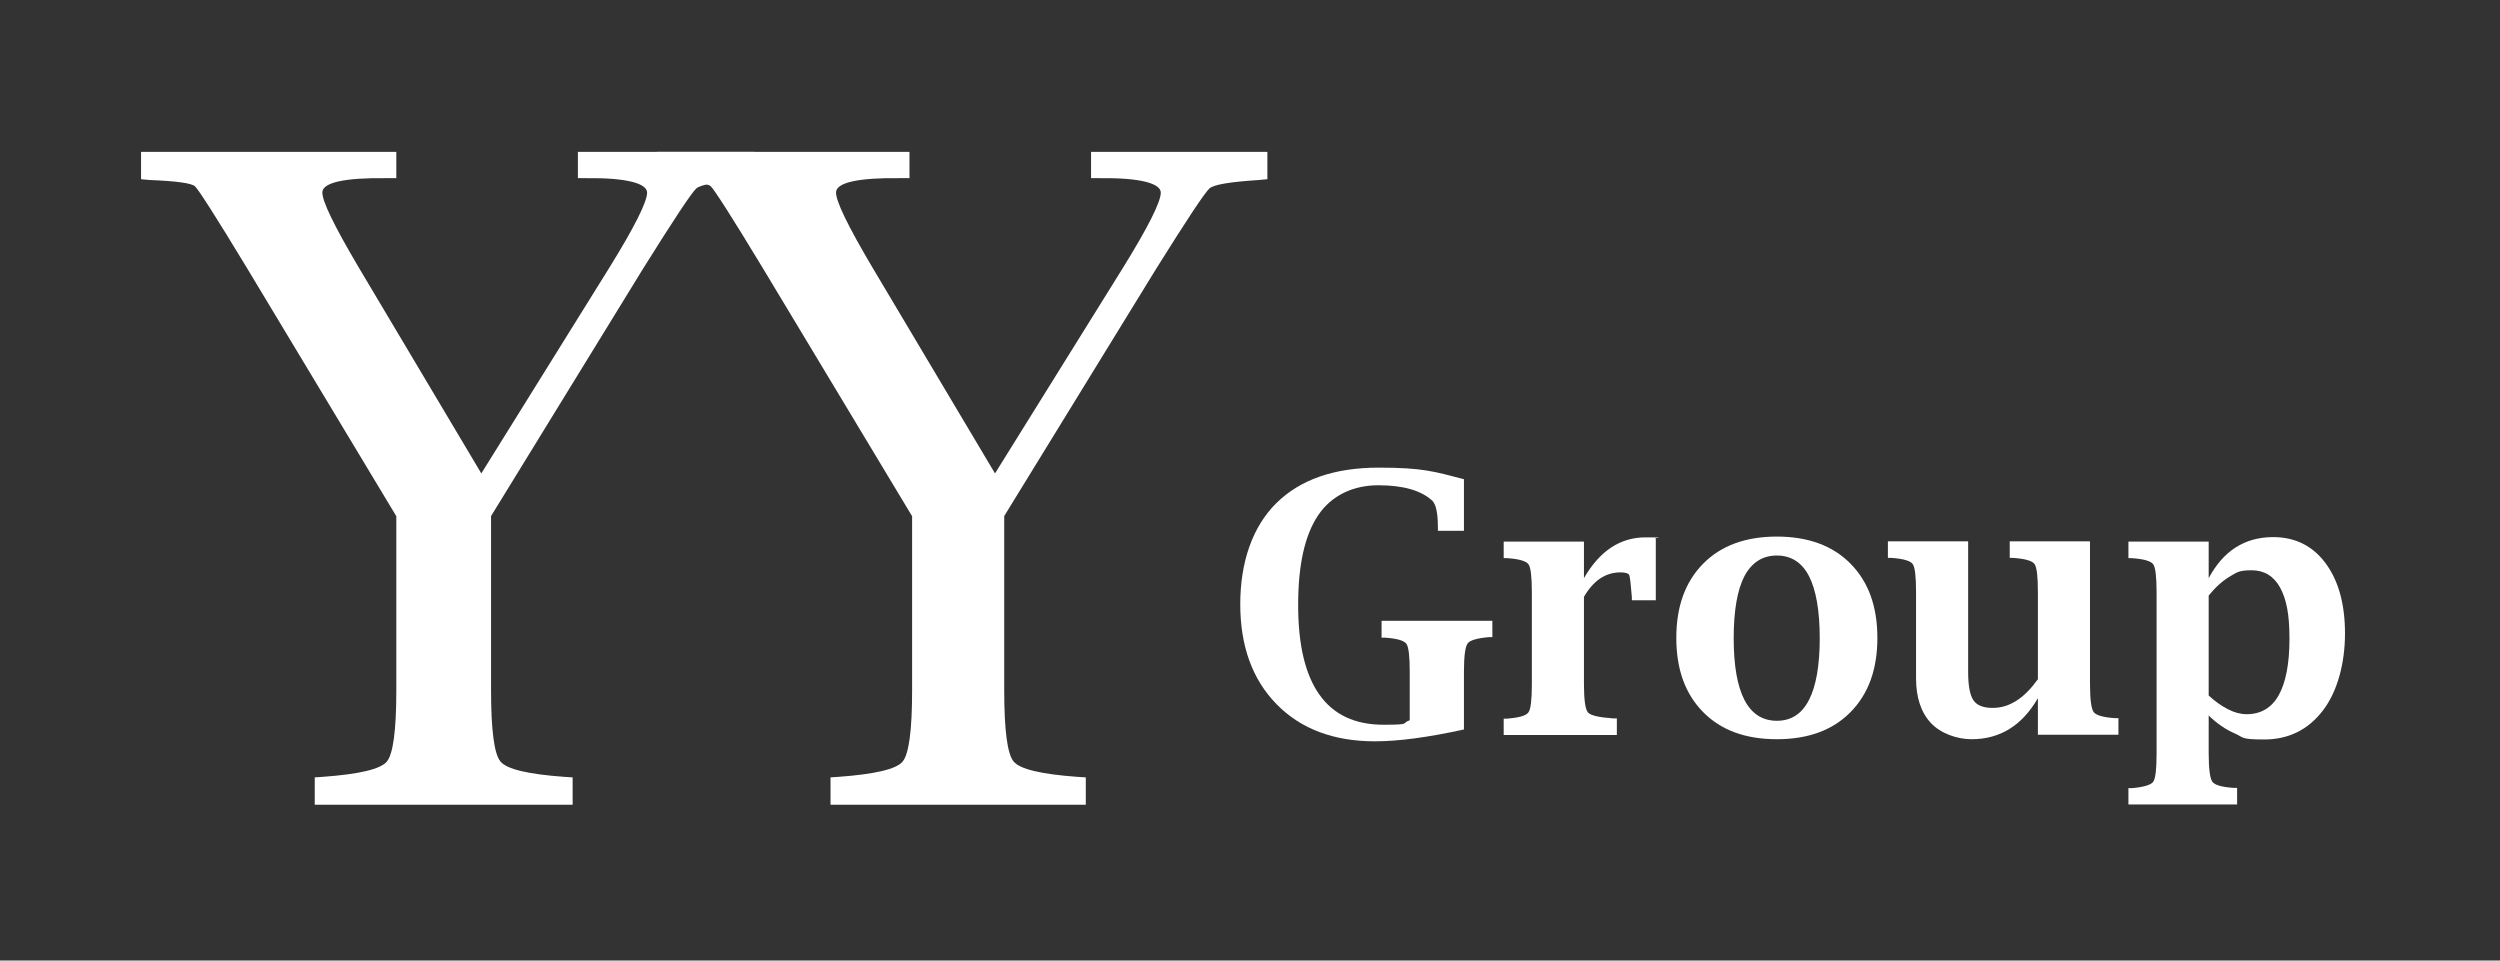 <?xml version="1.0" encoding="UTF-8"?>
<svg xmlns="http://www.w3.org/2000/svg" width="950" height="365" version="1.1" viewBox="0 0 950 365">
  <rect x="0" y="0" width="950" height="365" fill="#333333" stroke="none"/>
  <defs>
    <style>
      .cls-1 {
        fill: #fff;
      }
    </style>
  </defs>
  <!-- Generator: Adobe Illustrator 28.7.1, SVG Export Plug-In . SVG Version: 1.2.0 Build 142)  -->
  <g>
    <g id="Layer_1">
      <g>
        <g>
          <path class="cls-1" d="M556.3,277.2c-13.7,3-24.9,4.5-33.8,4.5-15.7,0-28.2-4.7-37.4-14.1-9.2-9.4-13.8-22.1-13.8-38s4.6-29.4,13.7-38.4c9.1-9,22.1-13.5,38.9-13.5s21.2,1.5,32.4,4.4v19.6h-9.9v-1.2c0-5.5-.7-8.9-2.2-10.3-4.3-3.9-11.1-5.8-20.5-5.8s-17.7,3.8-22.8,11.4-7.6,18.9-7.6,34.1,2.7,26.5,8.1,34.1c5.4,7.6,13.5,11.4,24.4,11.4s6.5-.6,9.9-1.7v-18.4c0-5.9-.4-9.5-1.3-10.7-.9-1.2-3.6-2-8.2-2.3h-1.2v-6.4h42.1v6.2h-1.3c-4.5.4-7.2,1.2-8.1,2.4-.9,1.2-1.4,4.8-1.4,10.7v22.3Z"/>
          <path class="cls-1" d="M601.9,226.7v33.1c0,6.1.5,9.7,1.5,10.9,1,1.2,4.2,1.9,9.7,2.3h1.3v6.3h-43v-6.2h1.3c4.5-.4,7.2-1.1,8.1-2.4.9-1.2,1.3-4.8,1.3-10.8v-34.7c0-6-.4-9.6-1.3-10.8-.9-1.2-3.6-2-8.1-2.3h-1.3v-6.3h30.5v13.9c6-10.4,13.8-15.5,23.4-15.5s2.3.2,3.9.5v23.4h-9.1v-1.2c-.4-5-.7-7.8-1-8.4-.3-.6-1.4-1-3.3-1-5.7,0-10.3,3.1-13.9,9.3Z"/>
          <path class="cls-1" d="M675.2,280.9c-11.9,0-21.2-3.4-28-10.3-6.8-6.9-10.2-16.2-10.2-28.2s3.4-21.3,10.2-28.2c6.8-6.9,16.2-10.3,28-10.3s21.2,3.4,28,10.3c6.8,6.9,10.2,16.2,10.2,28.2s-3.4,21.3-10.2,28.2c-6.8,6.9-16.1,10.3-28,10.3ZM675.2,273.9c5.4,0,9.5-2.6,12.2-7.9,2.7-5.2,4.1-13.1,4.1-23.5s-1.4-18.4-4.1-23.6c-2.7-5.2-6.8-7.8-12.2-7.8s-9.5,2.6-12.3,7.8c-2.7,5.2-4.1,13.1-4.1,23.6s1.4,18.3,4.1,23.5c2.7,5.2,6.8,7.9,12.3,7.9Z"/>
          <path class="cls-1" d="M774.4,279.2v-13.9c-3,5.2-6.6,9.1-10.8,11.7-4.2,2.6-9,3.9-14.4,3.9s-11.7-2.1-15.5-6.2c-3.8-4.1-5.6-9.8-5.6-17v-32.6c0-6-.4-9.6-1.3-10.8-.9-1.2-3.6-2-8.1-2.3h-1.3v-6.3h30.5v49.8c0,5.1.7,8.7,2,10.6,1.3,1.9,3.7,2.9,7.2,2.9s6.2-.9,9.1-2.7c2.9-1.8,5.6-4.6,8.2-8.2v-33c0-6-.4-9.6-1.3-10.8-.9-1.2-3.6-2-8.2-2.3h-1.2v-6.3h30.5v54.1c0,6,.5,9.6,1.4,10.8.9,1.2,3.6,2,8.1,2.3h1.3v6.3h-30.5Z"/>
          <path class="cls-1" d="M839.3,271.8v14.5c0,5.9.5,9.5,1.4,10.8.9,1.2,3.6,2,8.1,2.3h1.3v6.3h-41.3v-6.2h1.3c4.5-.4,7.2-1.2,8.1-2.4.9-1.2,1.3-4.8,1.3-10.8v-61.1c0-6-.4-9.6-1.3-10.8-.9-1.2-3.6-2-8.1-2.3h-1.3v-6.3h30.5v13.9c2.8-5.2,6.2-9.1,10.3-11.7,4.1-2.6,8.8-3.9,14.2-3.9,8.3,0,15,3.3,19.9,9.9,4.9,6.6,7.4,15.5,7.4,26.7s-2.8,22-8.4,29.3c-5.6,7.3-13,11-22.3,11s-7.7-.8-11.2-2.3c-3.5-1.5-6.8-3.8-9.9-6.8ZM839.3,264.3c2.6,2.4,5.1,4.1,7.5,5.3,2.4,1.2,4.7,1.8,6.9,1.8,5.4,0,9.5-2.4,12.2-7.2,2.7-4.8,4.1-12,4.1-21.5s-1.2-15.1-3.6-19.5c-2.4-4.3-6-6.5-10.8-6.5s-5.6.8-8.3,2.4c-2.7,1.6-5.4,4-8,7.2v37.9Z"/>
        </g>
        <path class="cls-1" d="M150.5,196l-56.5-93.9c-11.9-19.7-18.6-30.1-19.9-31.3-1.3-1.2-7.1-2-17.2-2.4l-3.3-.3v-10.4h97v10h-3.9c-15.9-.2-24,1.7-24.2,5.3-.2,3.2,4.4,12.7,13.8,28.6l46.6,78.3,48.6-78.1c9.6-15.5,14.4-25.1,14.4-28.6s-7.8-5.7-23.3-5.5h-3v-10h67v10.4l-3.2.3c-10.8.7-17.1,1.7-18.8,3.2-1.7,1.5-8.5,11.7-20.3,30.6l-57.7,93.9v66.2c0,15.2,1.2,24.3,3.6,27.1,2.4,2.9,10.5,4.8,24.2,5.8l3.2.2v10.4h-98v-10.4l3-.2c13.8-1,22-2.9,24.4-5.8,2.4-2.9,3.6-11.9,3.6-27.1v-66.2Z"/>
        <path class="cls-1" d="M346.5,196l-56.5-93.9c-11.9-19.7-18.6-30.1-19.9-31.3-1.3-1.2-7.1-2-17.2-2.4l-3.3-.3v-10.4h96v10h-3.7c-15.9-.2-24,1.7-24.2,5.3-.2,3.2,4.4,12.7,13.8,28.6l46.6,78.3,48.6-78.1c9.6-15.5,14.4-25.1,14.4-28.6s-7.8-5.7-23.3-5.5h-3.2v-10h67v10.4l-3.2.3c-10.8.7-17.1,1.7-18.8,3.2-1.7,1.5-8.5,11.7-20.3,30.6l-57.7,93.9v66.2c0,15.2,1.2,24.3,3.6,27.1,2.4,2.9,10.5,4.8,24.2,5.8l3.2.2v10.4h-97v-10.4l3-.2c13.8-1,22-2.9,24.4-5.8,2.4-2.9,3.6-11.9,3.6-27.1v-66.2Z"/>
      </g>
    </g>
  </g>
</svg>
